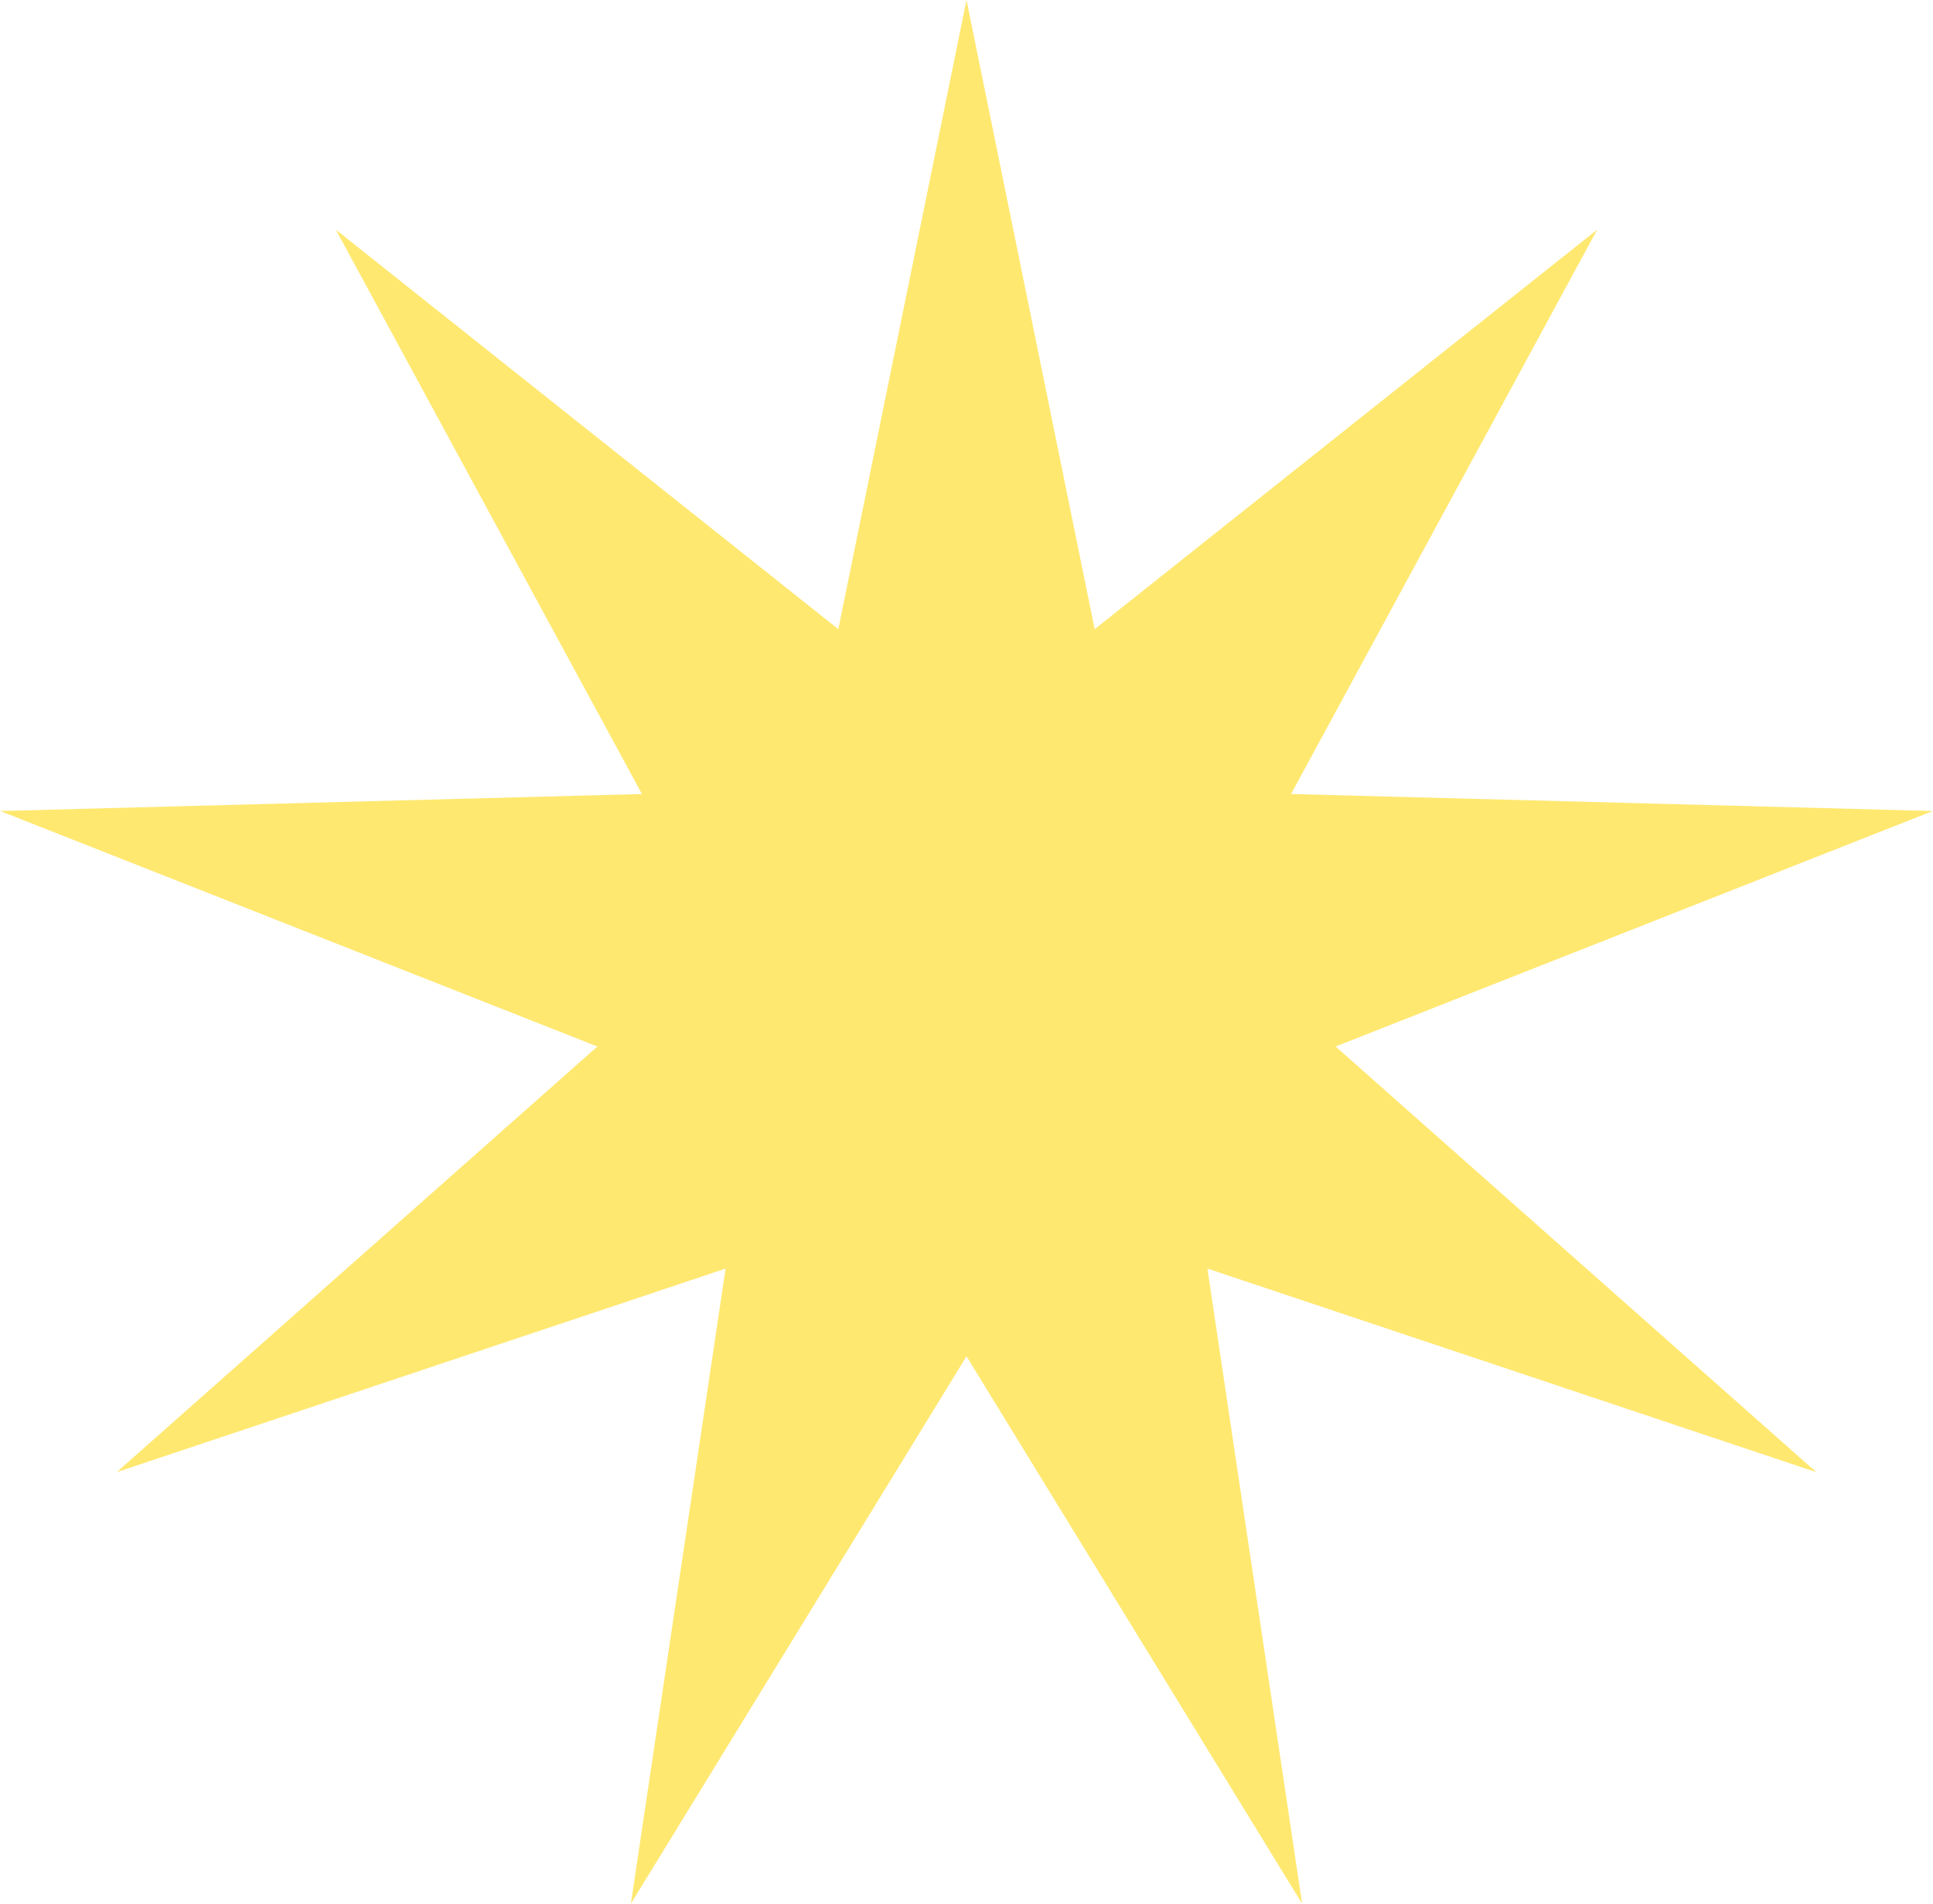 <?xml version="1.0" encoding="UTF-8"?> <svg xmlns="http://www.w3.org/2000/svg" width="1181" height="1163" viewBox="0 0 1181 1163" fill="none"> <path d="M590.5 0L668.819 384.321L975.851 140.256L788.81 485.006L1180.89 495.398L816.01 639.263L1109.68 899.25L737.691 774.915L795.541 1162.85L590.5 828.489L385.459 1162.85L443.309 774.915L71.318 899.25L364.99 639.263L0.108 495.398L392.19 485.006L205.149 140.256L512.181 384.321L590.5 0Z" fill="#FFE870"></path> </svg> 